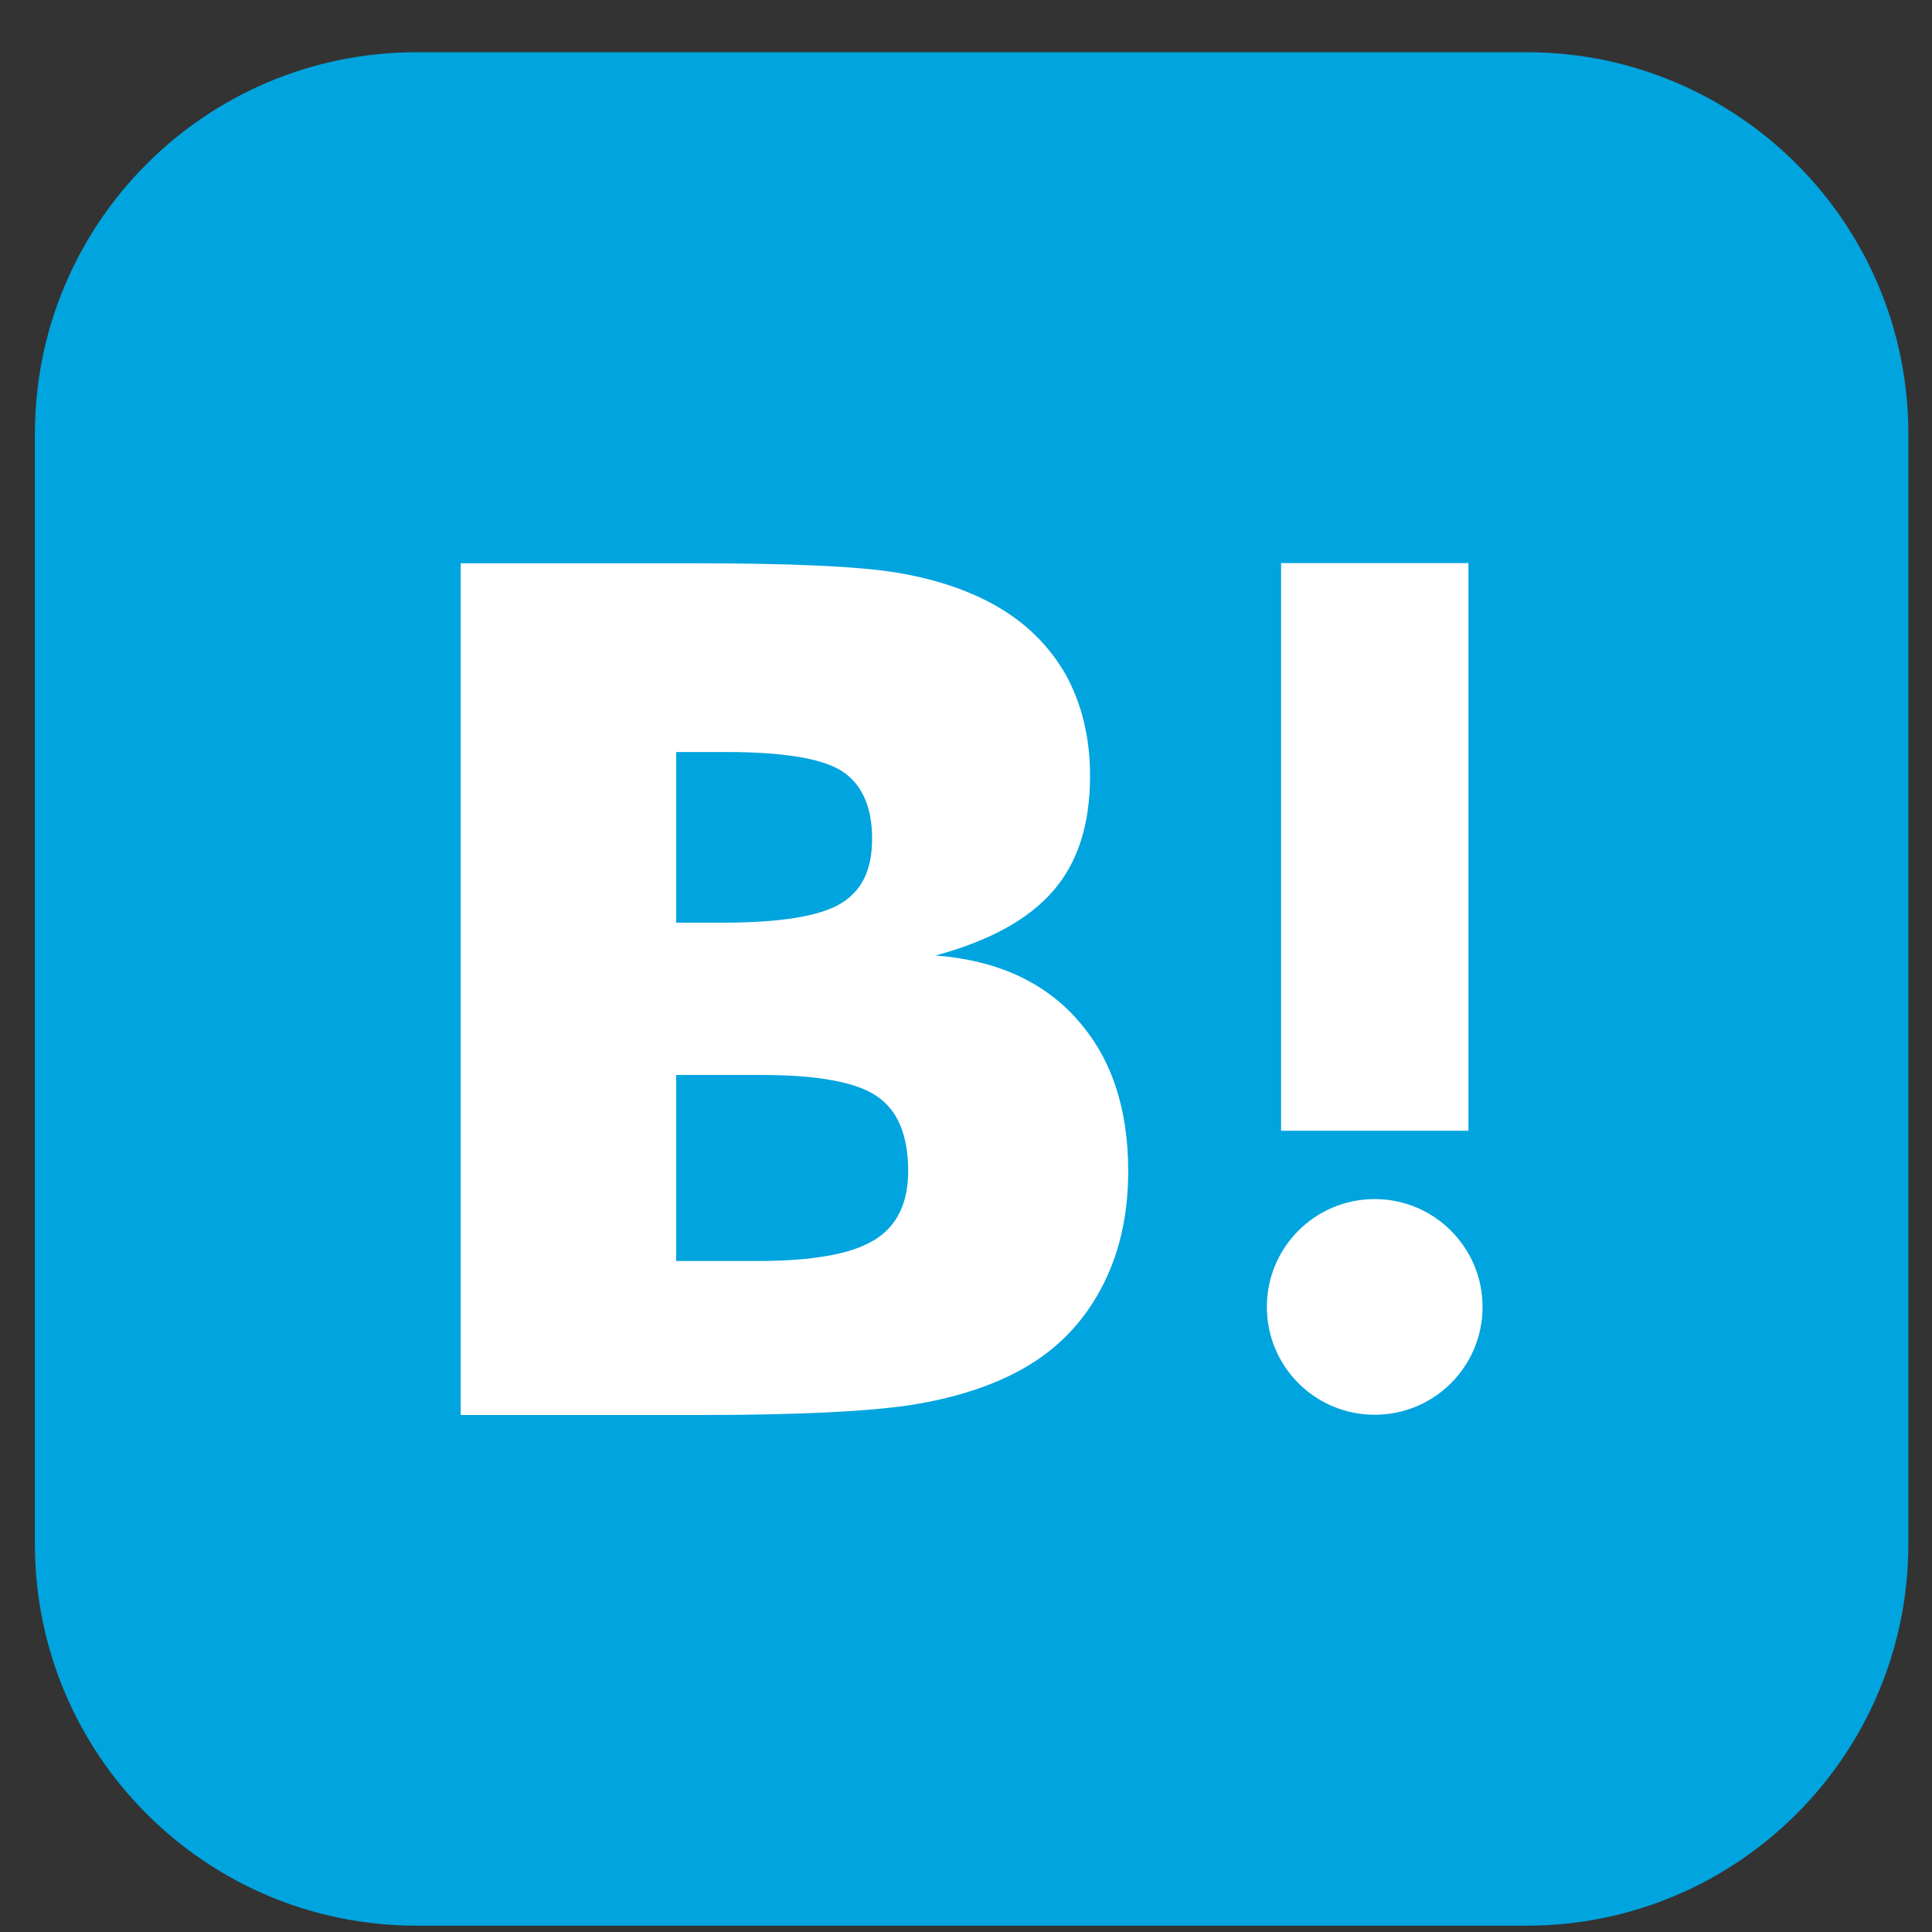 <svg width="33" height="33" viewBox="0 0 33 33" fill="none" xmlns="http://www.w3.org/2000/svg">
<rect x="0" y="0" width="33" height="33" fill="#333333" stroke="none"/>
<g clip-path="url(#clip0_2082_2667)">
<path d="M26.078 0.892H7.114C3.514 0.892 0.596 3.81 0.596 7.41V26.374C0.596 29.973 3.514 32.892 7.114 32.892H26.078C29.677 32.892 32.596 29.973 32.596 26.374V7.41C32.596 3.81 29.677 0.892 26.078 0.892Z" fill="#00A4DE"/>
<path d="M18.398 17.411C17.818 16.762 17.014 16.399 15.979 16.321C16.9 16.071 17.568 15.705 17.99 15.215C18.412 14.732 18.619 14.077 18.619 13.25C18.619 12.595 18.476 12.018 18.201 11.518C17.915 11.022 17.51 10.623 16.972 10.325C16.502 10.066 15.944 9.884 15.295 9.777C14.643 9.673 13.499 9.621 11.858 9.621H7.869V24.169H11.978C13.628 24.169 14.819 24.11 15.548 24C16.274 23.886 16.884 23.692 17.38 23.429C17.99 23.108 18.457 22.648 18.781 22.058C19.109 21.467 19.271 20.783 19.271 20.005C19.271 18.925 18.979 18.059 18.398 17.414V17.411ZM11.55 12.845H12.403C13.385 12.845 14.047 12.955 14.387 13.175C14.724 13.399 14.896 13.782 14.896 14.327C14.896 14.871 14.715 15.222 14.351 15.439C13.985 15.653 13.317 15.76 12.341 15.76H11.55V12.841V12.845ZM14.925 21.185C14.54 21.422 13.872 21.539 12.934 21.539H11.55V18.361H12.996C13.959 18.361 14.624 18.481 14.977 18.724C15.337 18.967 15.512 19.392 15.512 20.005C15.512 20.553 15.318 20.948 14.929 21.185H14.925Z" fill="white"/>
<path d="M23.481 20.481C22.462 20.481 21.639 21.305 21.639 22.323C21.639 23.342 22.462 24.165 23.481 24.165C24.499 24.165 25.323 23.342 25.323 22.323C25.323 21.305 24.496 20.481 23.481 20.481Z" fill="white"/>
<path d="M25.082 9.618H21.882V19.314H25.082V9.618Z" fill="white"/>
</g>
<defs>
<clipPath id="clip0_2082_2667">
<rect width="32" height="32" fill="white" transform="translate(0.596 0.892)"/>
</clipPath>
</defs>
</svg>
